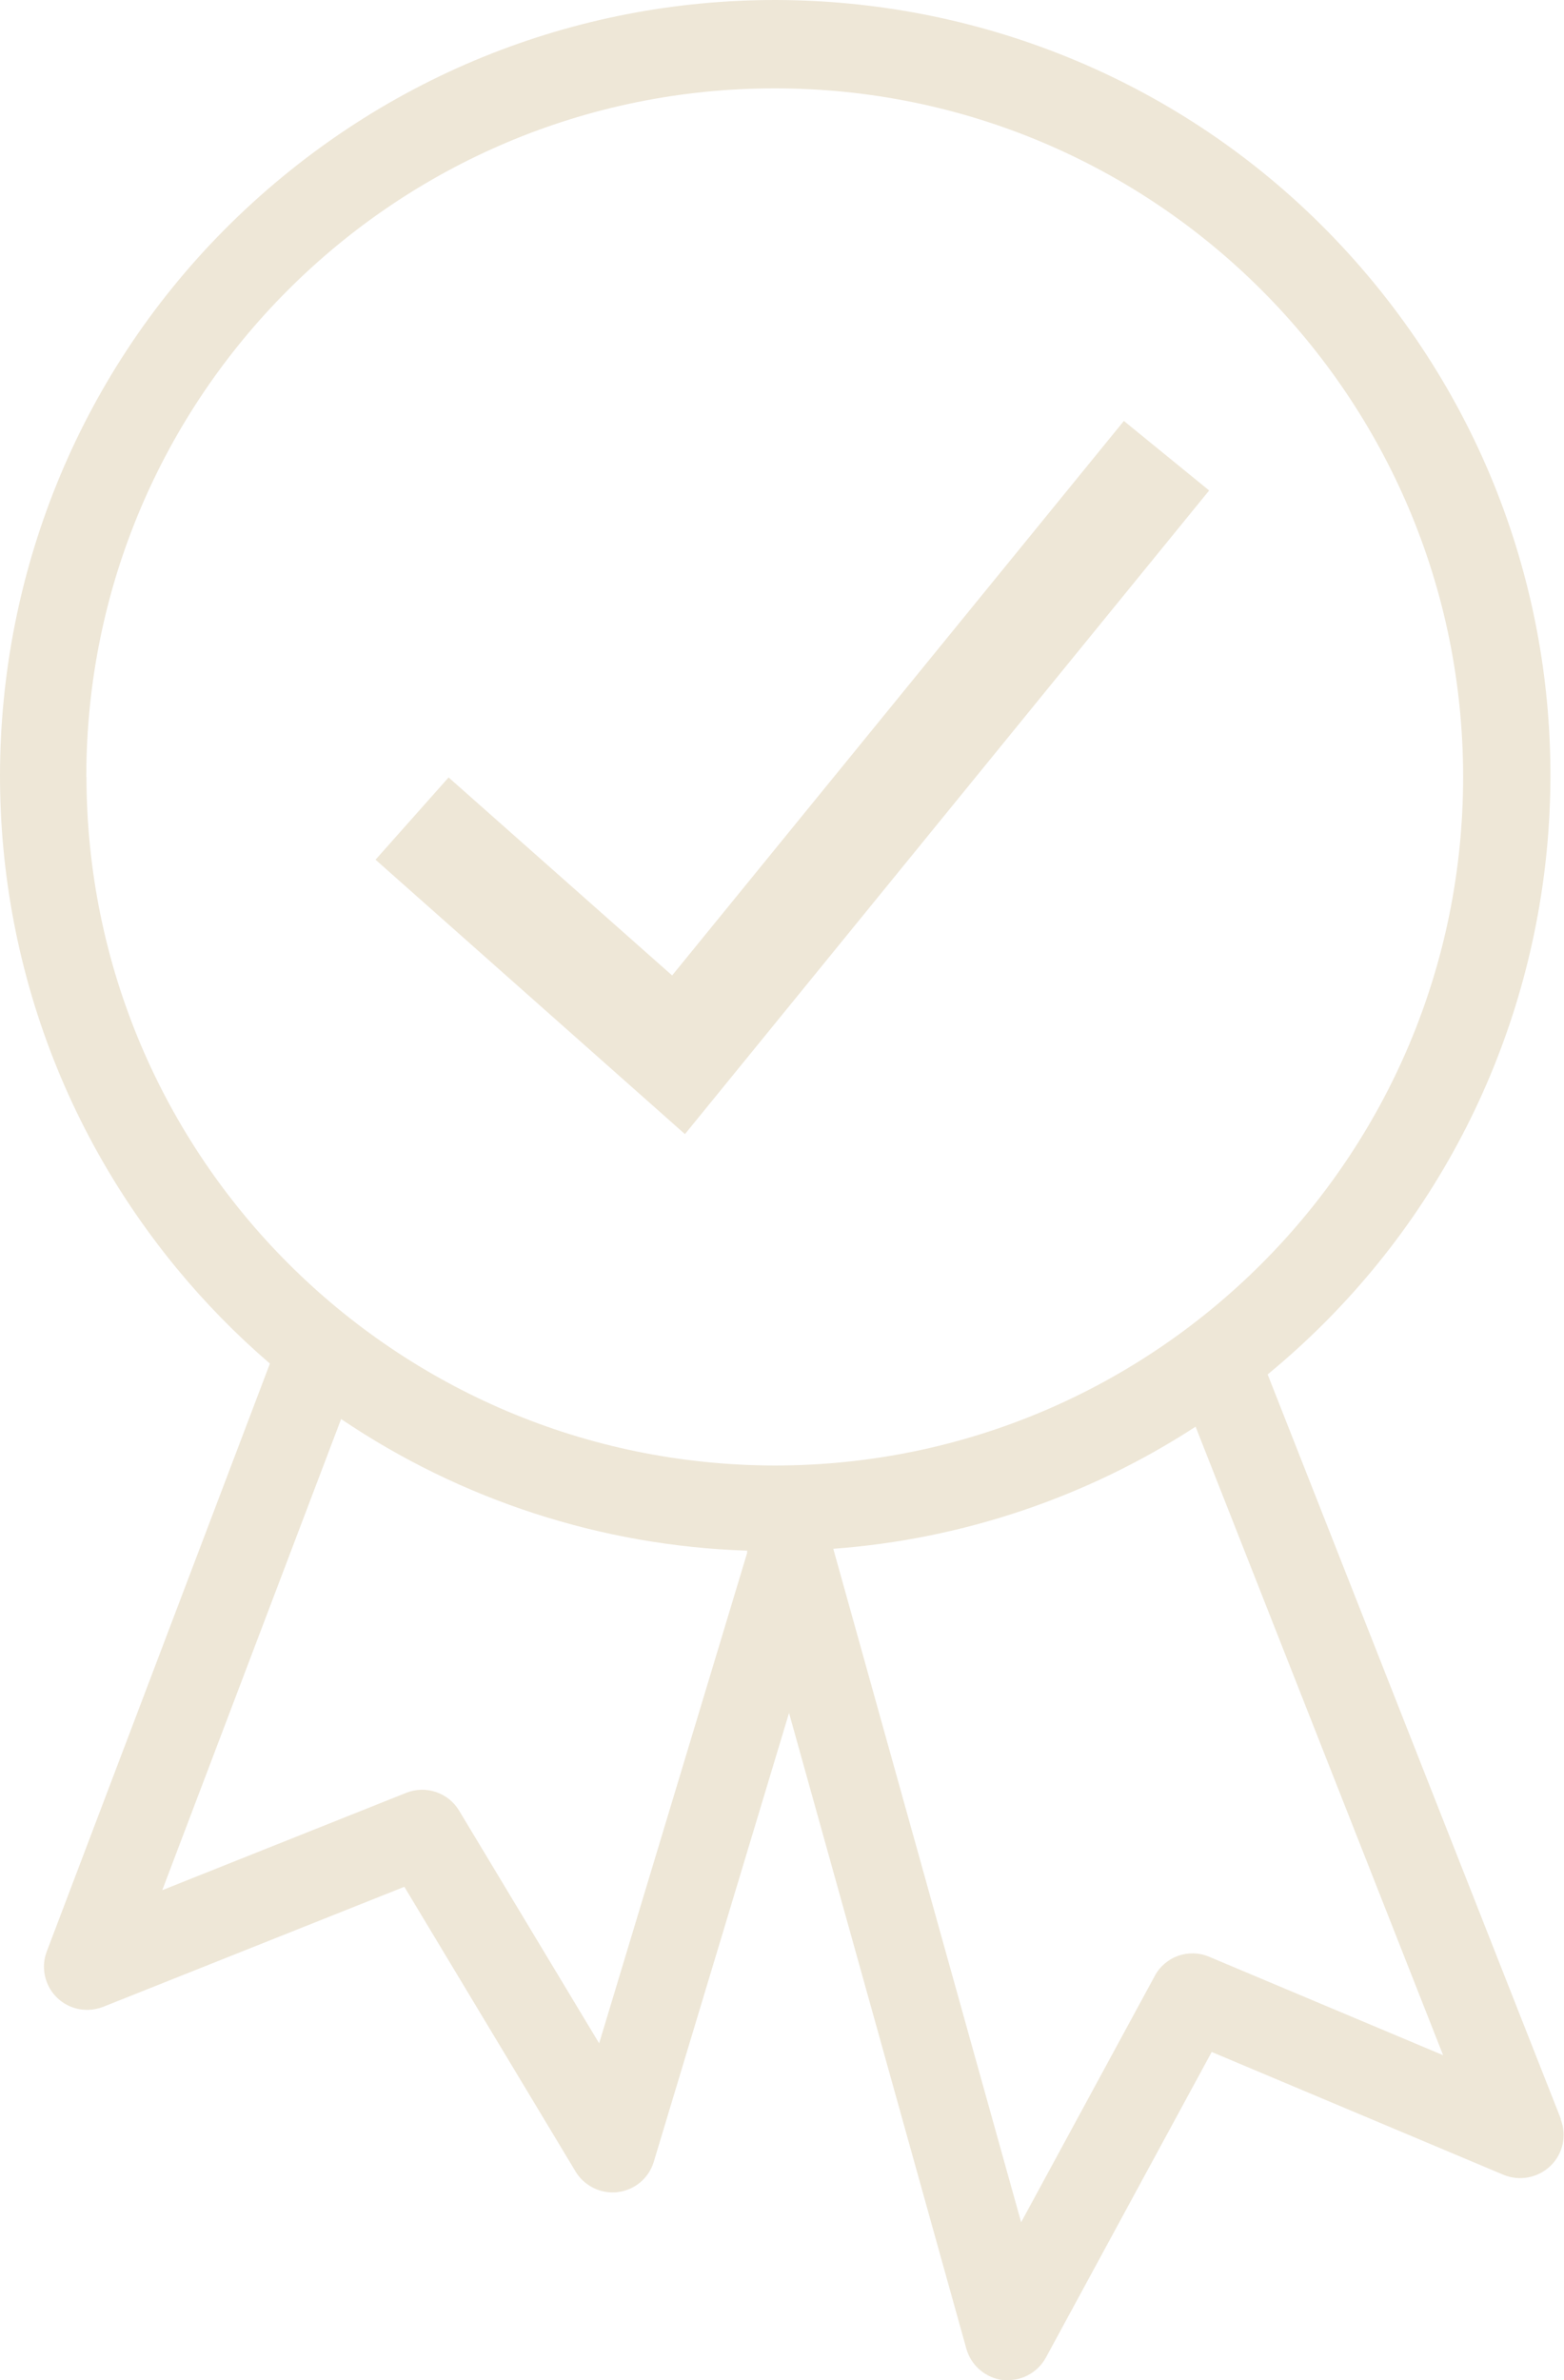 <svg viewBox="0 0 92.25 140.34" xmlns="http://www.w3.org/2000/svg" id="uuid-4314c0fa-ee9b-46f9-8ef7-1982d5569757"><g id="uuid-f70f3ff8-fcec-49fa-80b0-4e6a6d7de1b8"><g id="uuid-3cc017da-8963-4242-851b-210dca5ccd64"><path style="fill:#eee7d7;" d="M92.07,124.95l-17.3-43.91c19.5-16.04,22.31-44.86,6.27-64.36C65-2.82,36.18-5.63,16.68,10.41-2.82,26.45-5.63,55.27,10.41,74.77c1.67,2.03,3.52,3.92,5.51,5.63L2.76,115.06c-.5,1.31.16,2.78,1.47,3.28.6.23,1.25.22,1.85-.01l17.77-7.08,10.1,16.79c.46.76,1.29,1.23,2.18,1.23.11,0,.21,0,.31-.02,1-.12,1.83-.82,2.12-1.78l7.98-26.47,10.46,37.49c.28,1,1.15,1.73,2.18,1.85.09,0,.18,0,.27,0,.93,0,1.79-.51,2.24-1.33l9.78-18.02,17.23,7.25c.94.38,2.02.17,2.75-.53.74-.71.98-1.8.6-2.76ZM44.07,91.42s0,.09,0,.14l-8.73,28.92-8.26-13.72c-.64-1.07-1.97-1.51-3.12-1.05l-14.39,5.74,10.55-27.78c7.09,4.79,15.38,7.48,23.93,7.76h0ZM70.52,84.12l14.6,37.06-13.79-5.8c-1.21-.52-2.61-.02-3.22,1.13l-7.88,14.52-11.08-39.71c7.62-.56,14.97-3.04,21.37-7.2h0ZM5.09,45.81C5.09,23.39,23.27,5.21,45.7,5.21s40.6,18.18,40.6,40.6-18.18,40.6-40.6,40.6h0c-22.41-.03-40.57-18.19-40.6-40.6h0Z" id="uuid-9d2b516c-abde-4d21-b927-035f7abd8f32"></path><path style="fill:#eee7d7;" d="M39.65,57.52l-13.19-11.68-4.31,4.85,17.9,15.87.35.31,30.92-37.95-5.03-4.1-26.65,32.7Z" id="uuid-812976b4-c441-40e3-947f-dbc73b3291a0"></path></g></g></svg>